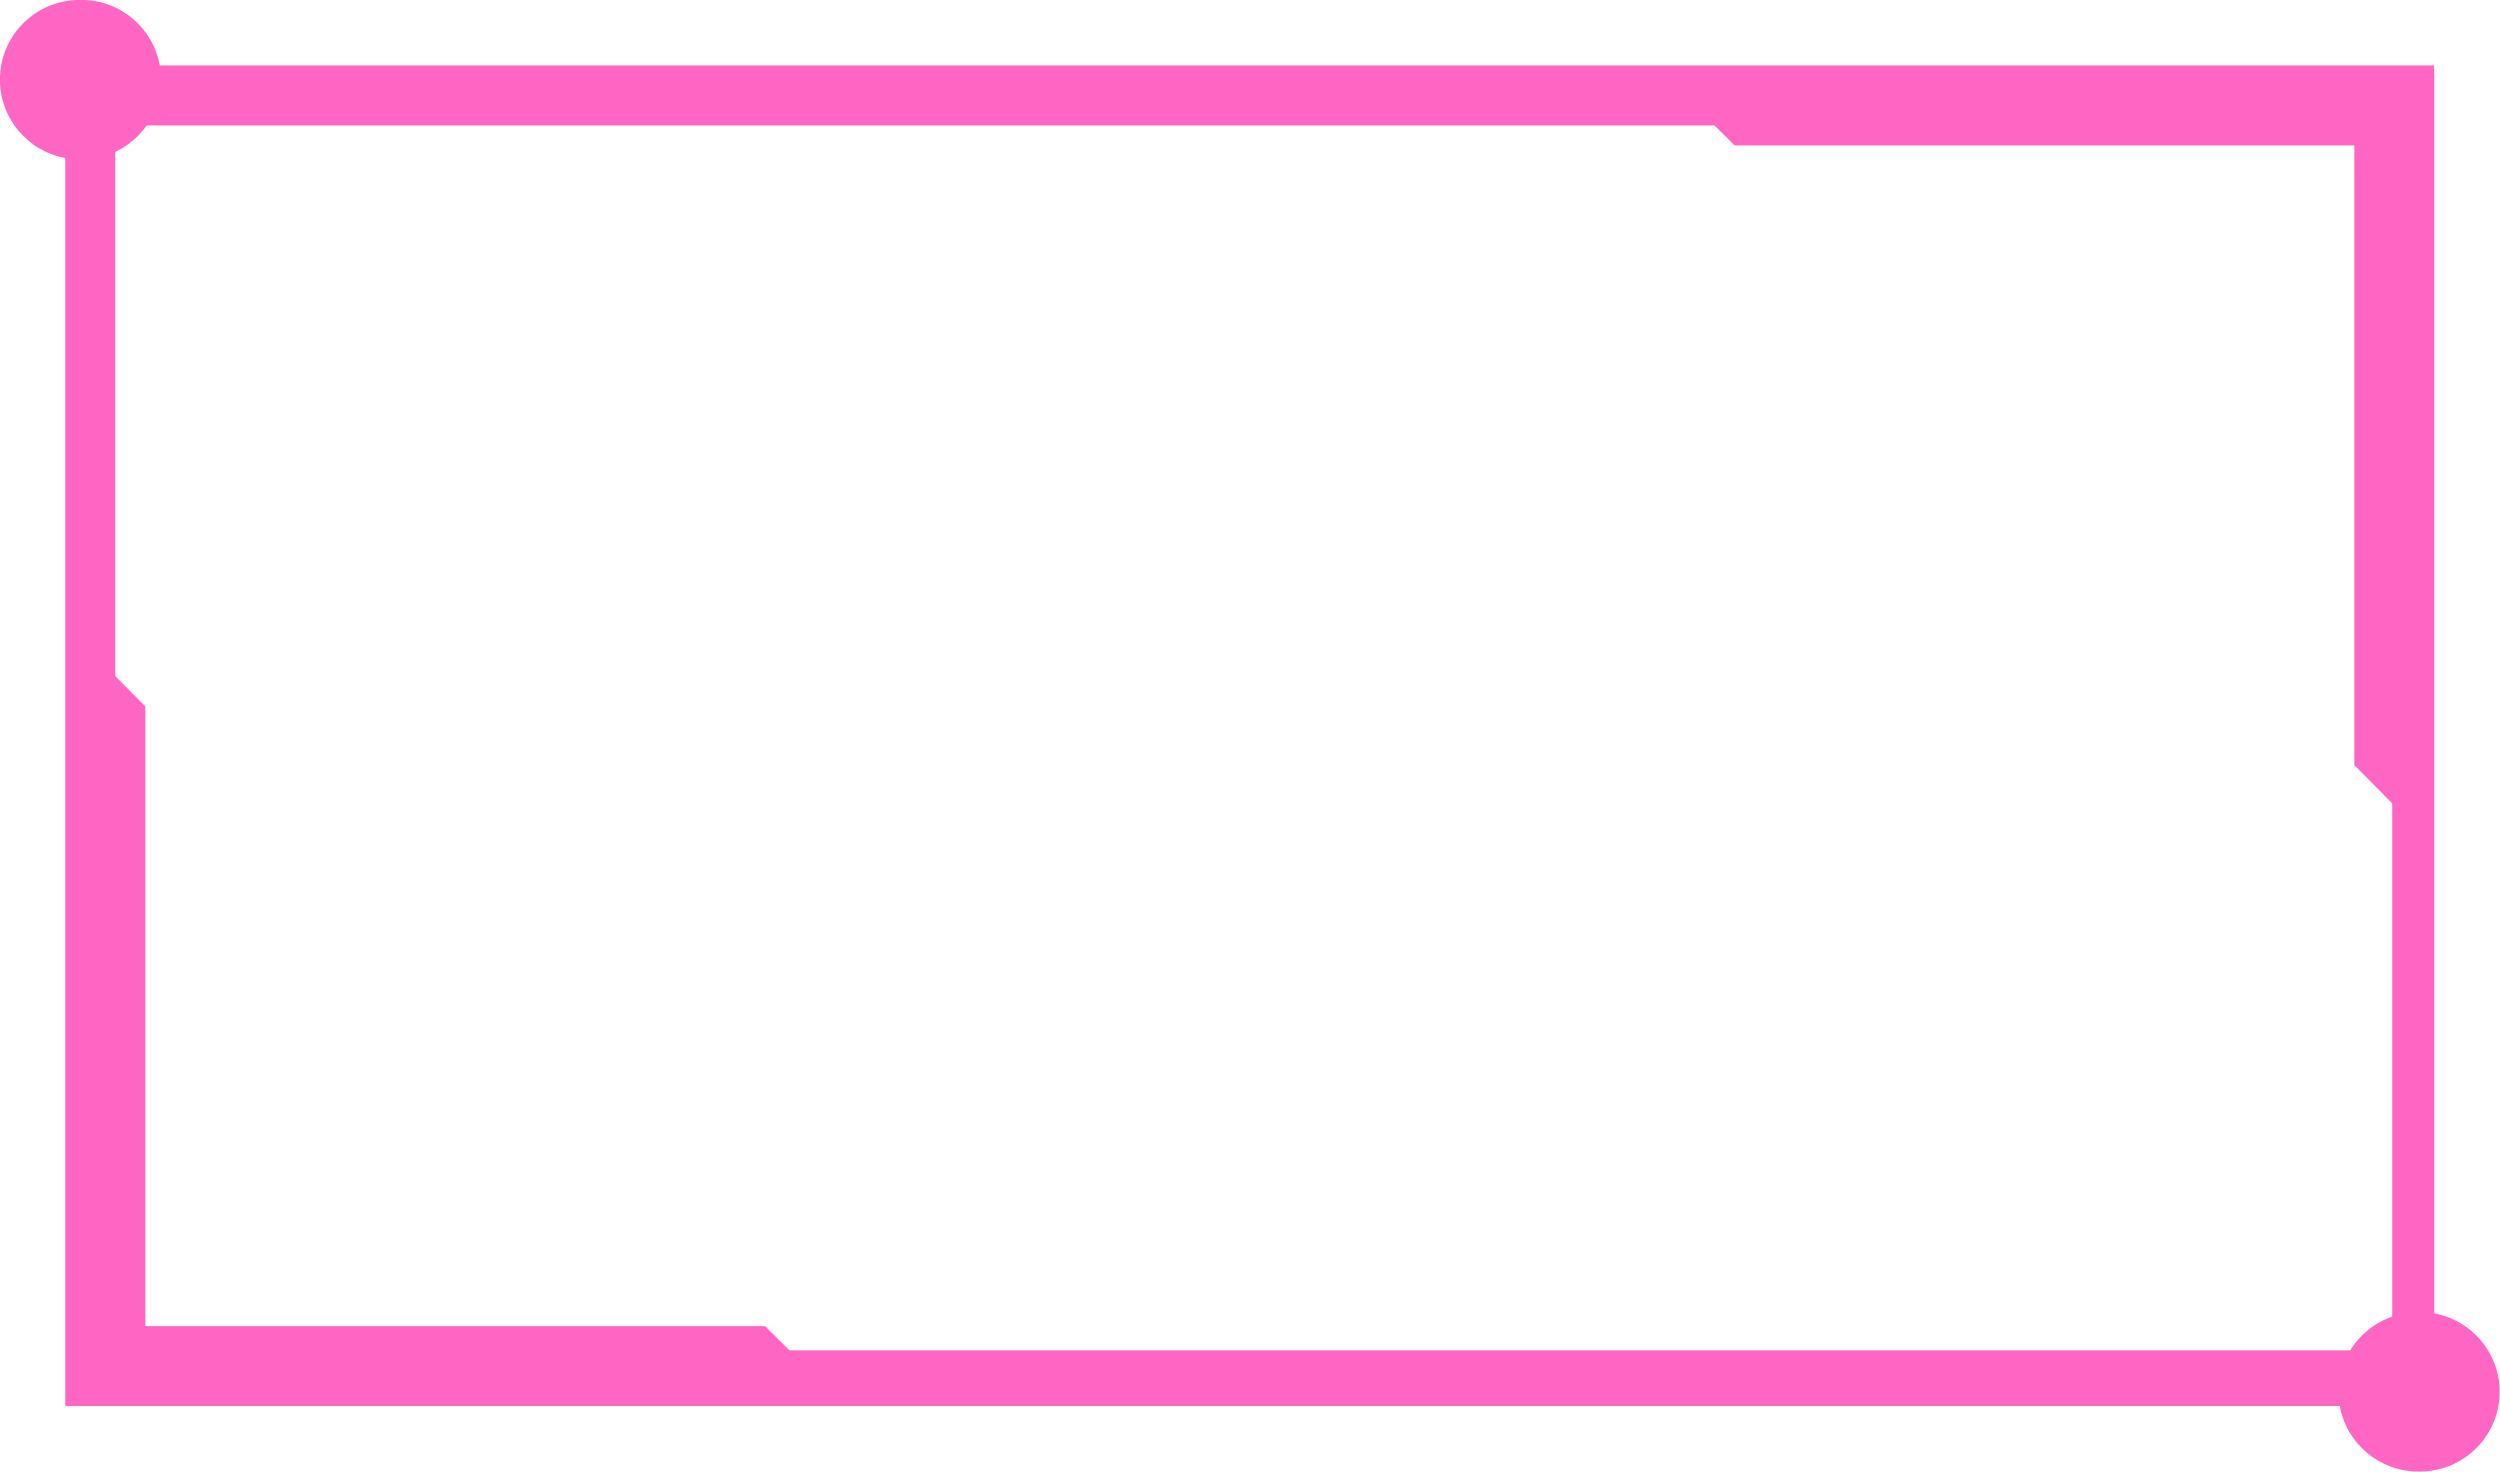 <?xml version="1.0" encoding="UTF-8" standalone="no"?><svg xmlns="http://www.w3.org/2000/svg" xmlns:xlink="http://www.w3.org/1999/xlink" clip-rule="evenodd" fill="#000000" fill-rule="evenodd" height="175.1" image-rendering="optimizeQuality" preserveAspectRatio="xMidYMid meet" shape-rendering="geometricPrecision" text-rendering="geometricPrecision" version="1" viewBox="-0.0 -0.0 297.4 175.1" width="297.4" zoomAndPan="magnify"><g><g id="change1_1"><path d="M7.8 8.76l281.77 0 0 158.5 -281.77 0 0 -158.5zm5.91 151.88l270.87 0 0 -145.72 -270.87 0 0 145.72z" fill="#ff66c4"/></g><g id="change2_1"><path d="M200.16 11.16l6.19 6.14 73.72 0 0 73.72 6.14 6.19 0 59c-3.99,0.62 -7.16,3.73 -7.87,7.69l-181.14 0 -6.19 -6.14 -73.72 0 0 -73.72 -6.14 -6.19 0 -59c3.99,-0.62 7.16,-3.73 7.87,-7.69l181.14 0zm87.61 163.89c0.04,0 0.08,0 0.11,0 5.23,0 9.48,-4.24 9.48,-9.48 0,-4.66 -3.37,-8.54 -7.8,-9.33l0 -148.45 -270.55 0c-0.79,-4.43 -4.67,-7.8 -9.33,-7.8l-0.1 0c-0.04,-0 -0.08,-0 -0.11,-0 -5.23,0 -9.48,4.24 -9.48,9.48 0,4.66 3.37,8.54 7.8,9.33l0 148.45 270.55 0c0.79,4.43 4.67,7.8 9.33,7.8l0.1 -0z" fill="#ff66c4"/></g><g id="change3_1"><path d="M10.73 159.48l1.12 0 0 -62.81 1.38 0 0 62.81 1.12 0 0 -62.81 1.38 0 0 62.81 70.75 0 0 1.38 -70.75 0 0 1.12 70.75 0 0 1.38 -70.75 0 0 1.12 70.75 0 0 1.38 -70.75 0 -1.38 0 -1.12 0 -1.38 0 -1.12 0 -1.38 0 0 -1.38 0 -1.12 0 -1.38 0 -1.12 0 -1.38 0 -62.81 1.38 0 0 62.81zm277.17 1.69c2.38,0 4.31,1.93 4.31,4.31 0,2.38 -1.93,4.31 -4.31,4.31 -2.38,0 -4.31,-1.93 -4.31,-4.31 0,-2.38 1.93,-4.31 4.31,-4.31zm-278.5 -155.95c2.38,0 4.31,1.93 4.31,4.31 0,2.38 -1.93,4.31 -4.31,4.31 -2.38,0 -4.31,-1.93 -4.31,-4.31 0,-2.38 1.93,-4.31 4.31,-4.31zm277.25 10.44l-1.12 0 0 62.81 -1.38 0 0 -62.81 -1.12 0 0 62.81 -1.38 0 0 -62.81 -70.75 0 0 -1.38 70.75 0 0 -1.12 -70.75 0 0 -1.38 70.75 0 0 -1.12 -70.75 0 0 -1.38 70.75 0 1.38 0 1.12 0 1.38 0 1.12 0 1.38 0 0 1.38 0 1.12 0 1.38 0 1.12 0 1.38 0 62.81 -1.38 0 0 -62.81zm-3.62 -1.38l1.12 0 0 -1.12 -1.12 0 0 1.12zm2.5 0l1.12 0 0 -1.12 -1.12 0 0 1.12zm1.12 -2.5l0 -1.12 -1.12 0 0 1.12 1.12 0zm-3.62 -1.12l0 1.12 1.12 0 0 -1.12 -1.12 0zm-268.68 150.2l-1.12 0 0 1.12 1.12 0 0 -1.12zm-2.5 0l-1.12 0 0 1.12 1.12 0 0 -1.12zm-1.12 2.5l0 1.12 1.12 0 0 -1.12 -1.12 0zm3.62 1.12l0 -1.12 -1.12 0 0 1.12 1.12 0z" fill="#ff66c4" fill-rule="nonzero"/></g></g></svg>